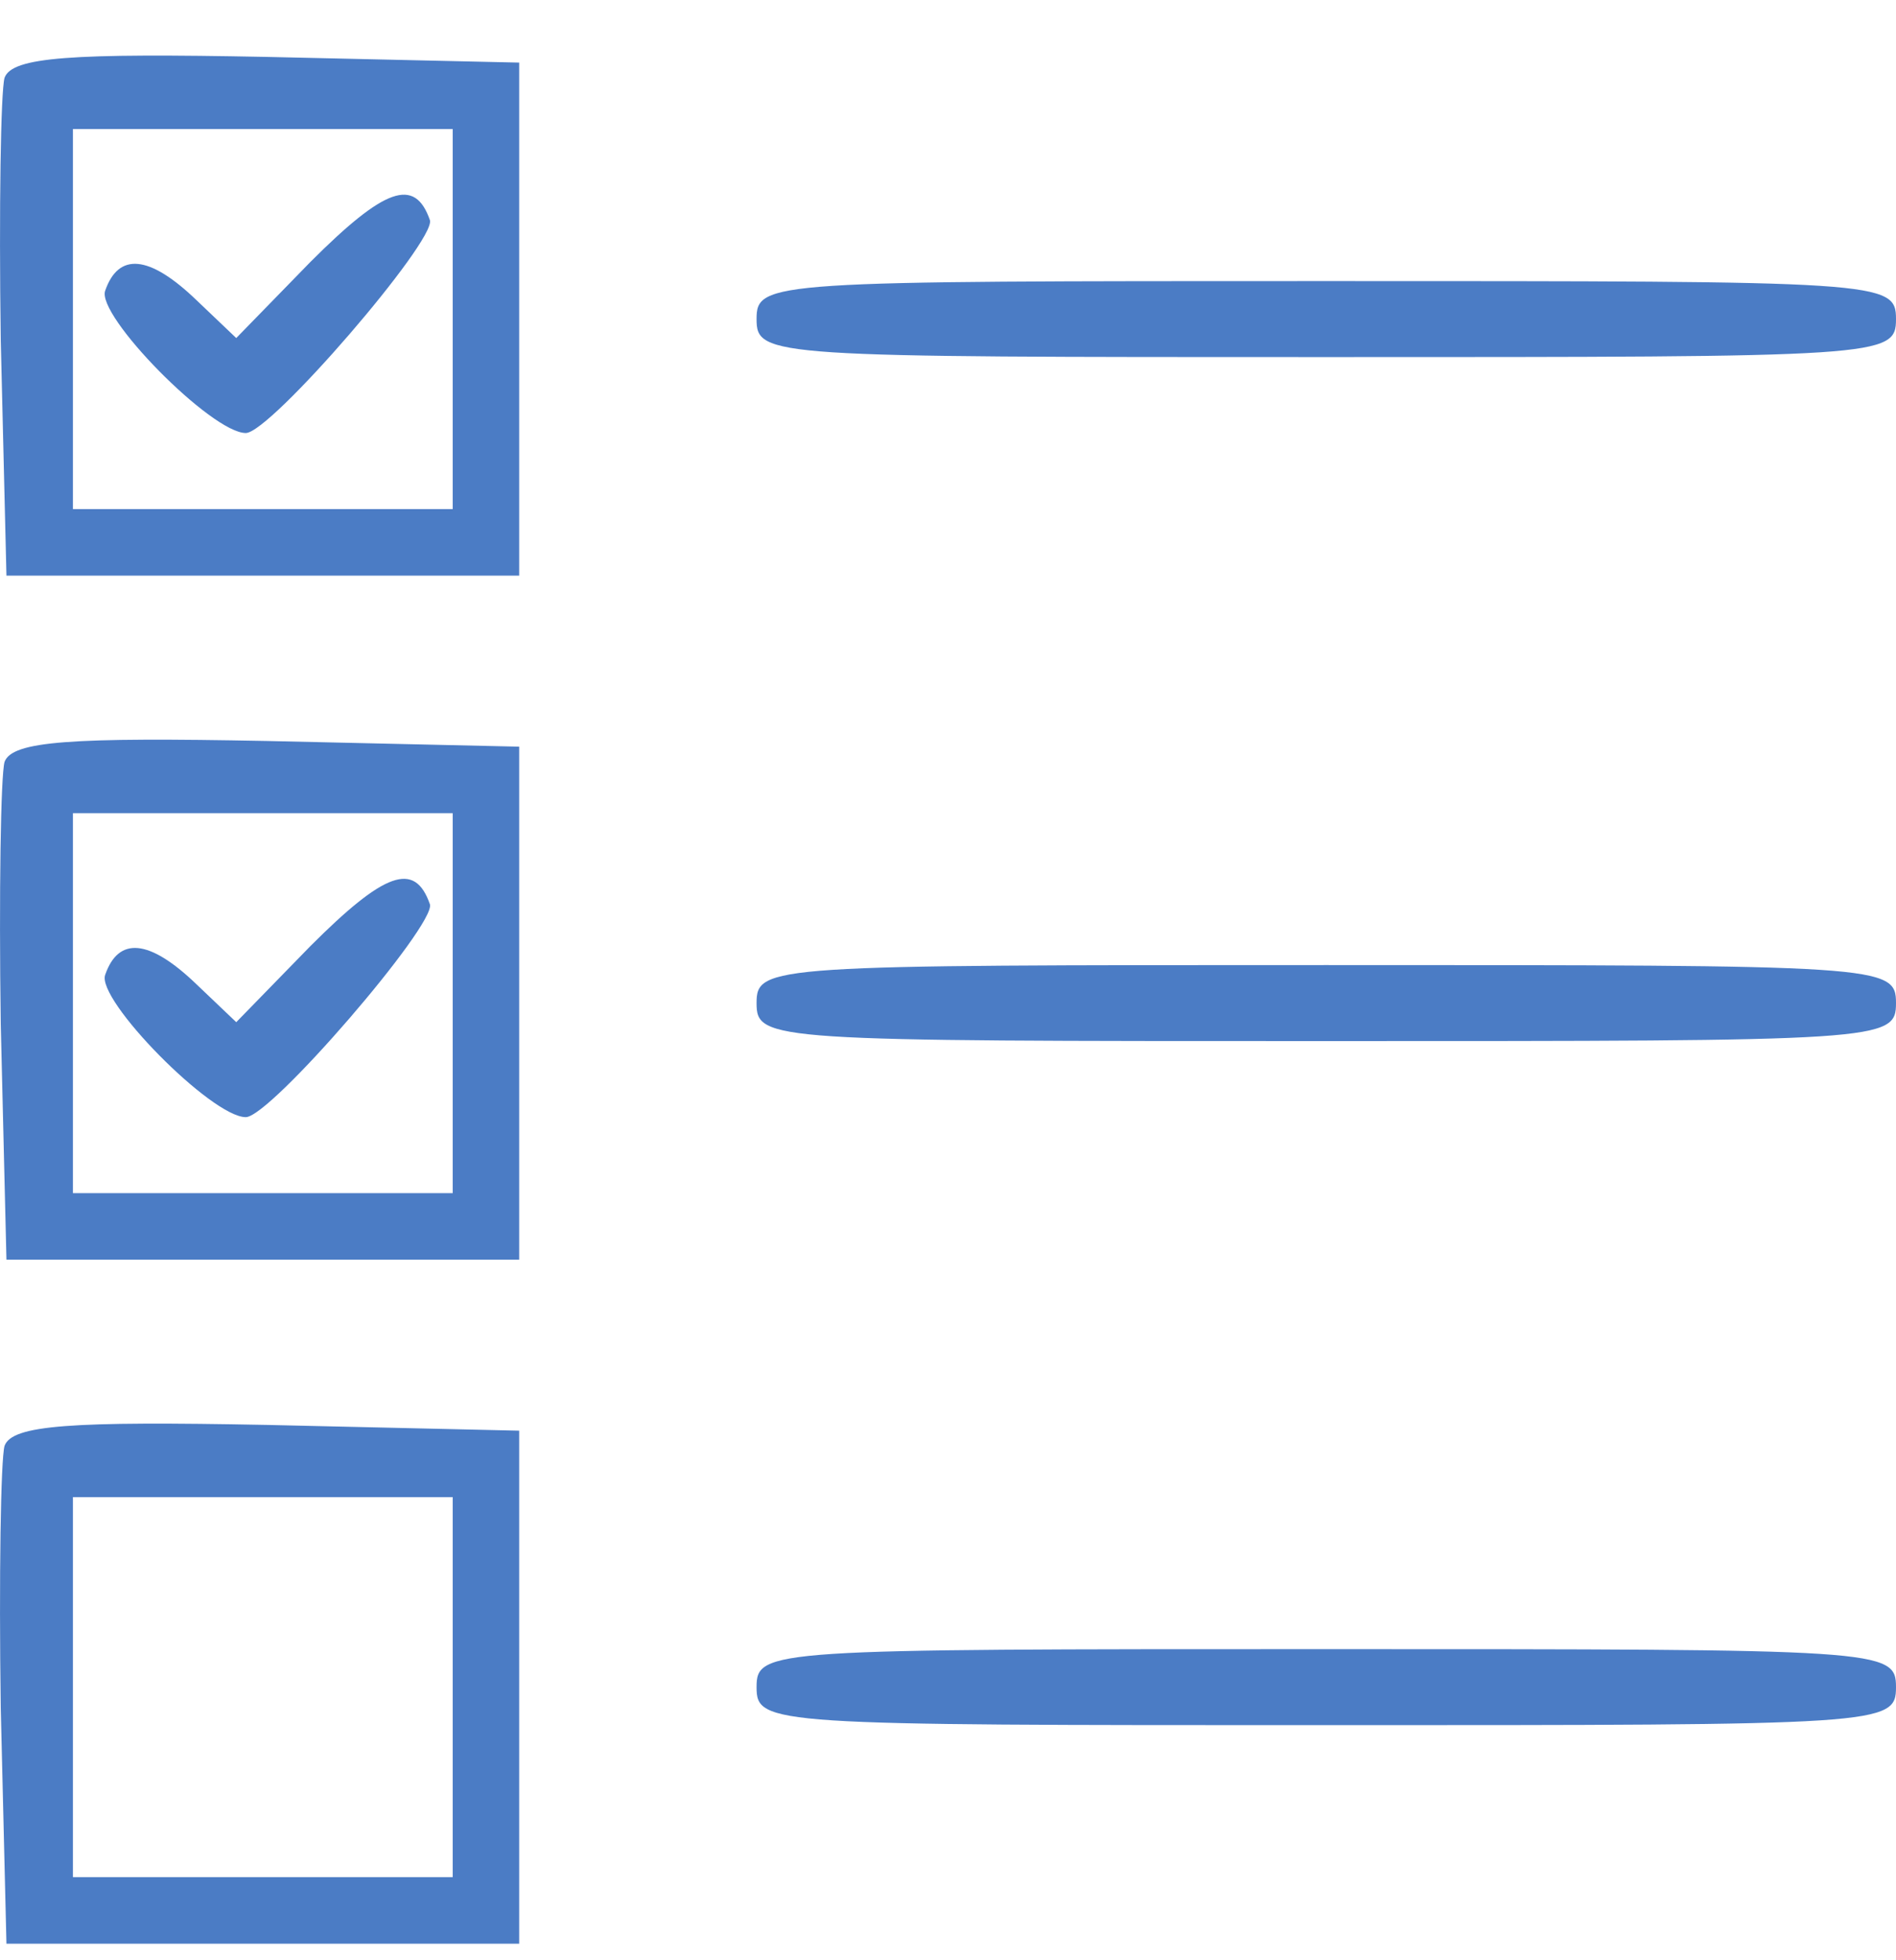 <?xml version="1.0" encoding="UTF-8"?> <svg xmlns="http://www.w3.org/2000/svg" width="30" height="31" viewBox="0 0 30 31" fill="none"> <g clip-path="url(#clip0_8_375)"> <path d="M0.072 1.23C0.012 1.44 -0.018 3.303 0.012 5.377L0.102 9.103H4.158H8.215V5.046V0.99L4.219 0.9C1.124 0.839 0.192 0.9 0.072 1.23ZM7.163 5.046V8.051H4.158H1.154V5.046V2.041H4.158H7.163V5.046Z" fill="#4B7CC5"></path> <path d="M4.91 4.144L3.738 5.346L3.107 4.745C2.356 4.024 1.875 3.994 1.665 4.595C1.515 4.985 3.348 6.848 3.889 6.848C4.279 6.848 6.893 3.814 6.803 3.483C6.563 2.792 6.082 2.972 4.91 4.144Z" fill="#4B7CC5"></path> <path d="M11.971 5.046C11.971 5.647 12.181 5.647 20.985 5.647C29.789 5.647 30 5.647 30 5.046C30 4.445 29.789 4.445 20.985 4.445C12.181 4.445 11.971 4.445 11.971 5.046Z" fill="#4B7CC5"></path> <path d="M0.072 12.049C0.012 12.259 -0.018 14.122 0.012 16.195L0.102 19.921H4.158H8.215V15.865V11.808L4.219 11.718C1.124 11.658 0.192 11.718 0.072 12.049ZM7.163 15.865V18.869H4.158H1.154V15.865V12.86H4.158H7.163V15.865Z" fill="#4B7CC5"></path> <path d="M4.91 14.963L3.738 16.165L3.107 15.564C2.356 14.843 1.875 14.813 1.665 15.414C1.515 15.804 3.348 17.667 3.889 17.667C4.279 17.667 6.893 14.632 6.803 14.302C6.563 13.611 6.082 13.791 4.91 14.963Z" fill="#4B7CC5"></path> <path d="M11.971 15.863C11.971 16.464 12.181 16.464 20.985 16.464C29.789 16.464 30 16.464 30 15.863C30 15.262 29.789 15.262 20.985 15.262C12.181 15.262 11.971 15.262 11.971 15.863Z" fill="#4B7CC5"></path> <path d="M0.072 22.865C0.012 23.075 -0.018 24.938 0.012 27.012L0.102 30.738H4.158H8.215V26.681V22.625L4.219 22.534C1.124 22.474 0.192 22.534 0.072 22.865ZM7.163 26.681V29.686H4.158H1.154V26.681V23.676H4.158H7.163V26.681Z" fill="#4B7CC5"></path> <path d="M11.971 26.681C11.971 27.282 12.181 27.282 20.985 27.282C29.789 27.282 30 27.282 30 26.681C30 26.08 29.789 26.08 20.985 26.08C12.181 26.08 11.971 26.08 11.971 26.681Z" fill="#4B7CC5"></path> </g> <defs> <clipPath id="clip0_8_375"> <rect width="30" height="31" fill="white"></rect> </clipPath> </defs> </svg> 